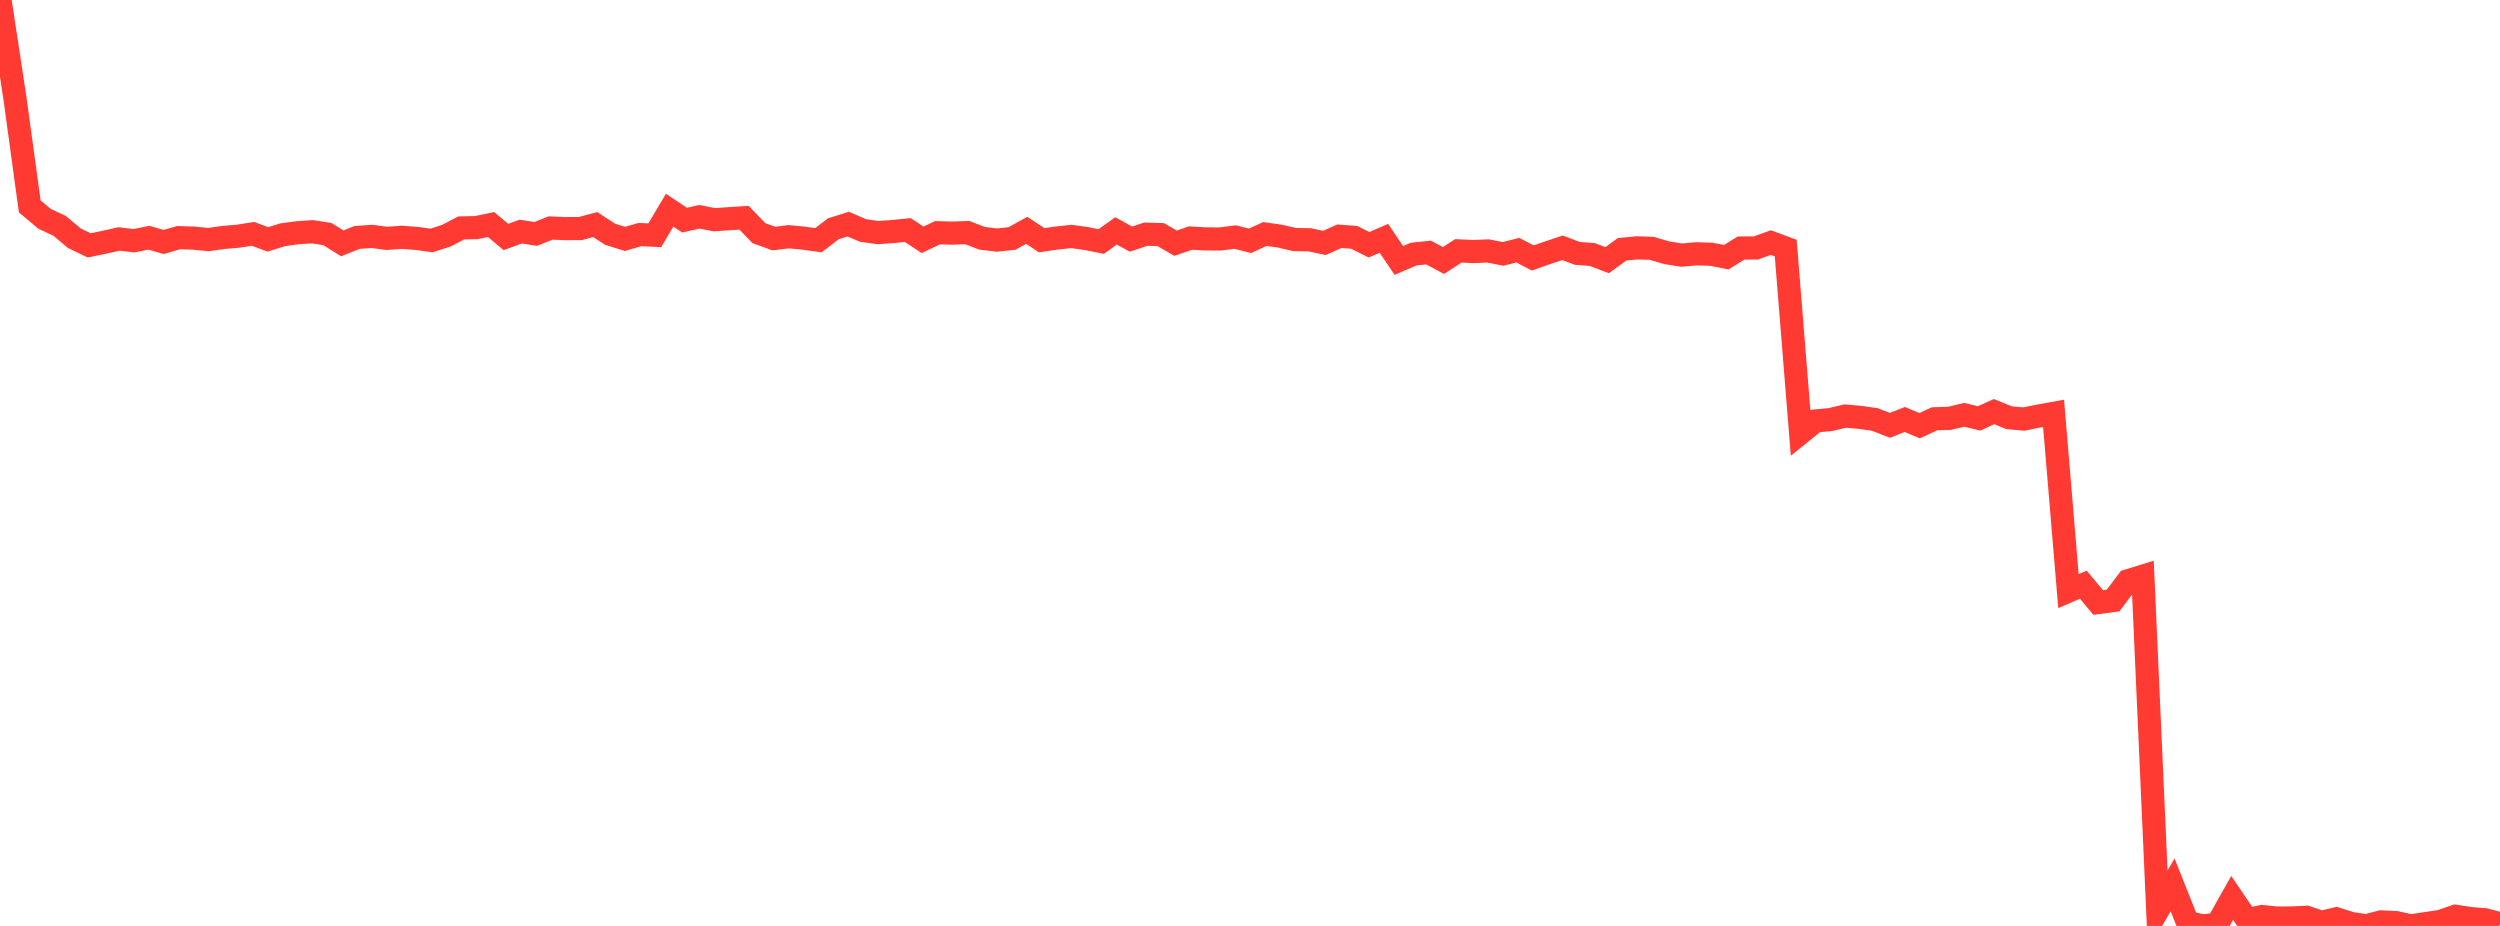<?xml version="1.0" standalone="no"?>
<!DOCTYPE svg PUBLIC "-//W3C//DTD SVG 1.1//EN" "http://www.w3.org/Graphics/SVG/1.1/DTD/svg11.dtd">

<svg width="135" height="50" viewBox="0 0 135 50" preserveAspectRatio="none" 
  xmlns="http://www.w3.org/2000/svg"
  xmlns:xlink="http://www.w3.org/1999/xlink">


<polyline points="0.0, 0.0 0.804, 5.285 1.607, 11.145 2.411, 11.819 3.214, 12.192 4.018, 12.866 4.821, 13.251 5.625, 13.083 6.429, 12.903 7.232, 13 8.036, 12.837 8.839, 13.067 9.643, 12.832 10.446, 12.858 11.25, 12.937 12.054, 12.824 12.857, 12.755 13.661, 12.627 14.464, 12.927 15.268, 12.675 16.071, 12.568 16.875, 12.514 17.679, 12.639 18.482, 13.141 19.286, 12.821 20.089, 12.766 20.893, 12.872 21.696, 12.814 22.5, 12.875 23.304, 12.986 24.107, 12.725 24.911, 12.308 25.714, 12.292 26.518, 12.124 27.321, 12.796 28.125, 12.505 28.929, 12.633 29.732, 12.312 30.536, 12.346 31.339, 12.341 32.143, 12.127 32.946, 12.65 33.75, 12.901 34.554, 12.666 35.357, 12.704 36.161, 11.349 36.964, 11.886 37.768, 11.708 38.571, 11.864 39.375, 11.81 40.179, 11.758 40.982, 12.59 41.786, 12.882 42.589, 12.783 43.393, 12.861 44.196, 12.969 45.0, 12.354 45.804, 12.101 46.607, 12.447 47.411, 12.56 48.214, 12.503 49.018, 12.422 49.821, 12.949 50.625, 12.567 51.429, 12.589 52.232, 12.559 53.036, 12.868 53.839, 12.964 54.643, 12.88 55.446, 12.437 56.25, 12.972 57.054, 12.856 57.857, 12.768 58.661, 12.882 59.464, 13.042 60.268, 12.468 61.071, 12.912 61.875, 12.646 62.679, 12.668 63.482, 13.132 64.286, 12.856 65.089, 12.9 65.893, 12.905 66.696, 12.801 67.5, 13.004 68.304, 12.636 69.107, 12.75 69.911, 12.936 70.714, 12.948 71.518, 13.118 72.321, 12.757 73.125, 12.816 73.929, 13.217 74.732, 12.87 75.536, 14.064 76.339, 13.72 77.143, 13.637 77.946, 14.068 78.75, 13.546 79.554, 13.582 80.357, 13.551 81.161, 13.71 81.964, 13.509 82.768, 13.93 83.571, 13.649 84.375, 13.381 85.179, 13.684 85.982, 13.744 86.786, 14.05 87.589, 13.463 88.393, 13.384 89.196, 13.411 90.0, 13.647 90.804, 13.776 91.607, 13.706 92.411, 13.729 93.214, 13.89 94.018, 13.393 94.821, 13.39 95.625, 13.098 96.429, 13.396 97.232, 23.38 98.036, 22.732 98.839, 22.658 99.643, 22.467 100.446, 22.538 101.25, 22.654 102.054, 22.968 102.857, 22.651 103.661, 22.988 104.464, 22.614 105.268, 22.59 106.071, 22.4 106.875, 22.595 107.679, 22.227 108.482, 22.556 109.286, 22.629 110.089, 22.466 110.893, 22.321 111.696, 31.919 112.5, 31.573 113.304, 32.537 114.107, 32.428 114.911, 31.362 115.714, 31.114 116.518, 49.164 117.321, 47.782 118.125, 49.804 118.929, 50.0 119.732, 49.914 120.536, 48.486 121.339, 49.668 122.143, 49.494 122.946, 49.575 123.75, 49.571 124.554, 49.531 125.357, 49.808 126.161, 49.615 126.964, 49.871 127.768, 49.991 128.571, 49.783 129.375, 49.818 130.179, 49.995 130.982, 49.876 131.786, 49.756 132.589, 49.478 133.393, 49.602 134.196, 49.668 135.0, 49.88" fill="none" stroke="#ff3a33" stroke-width="1.25"/>

</svg>
